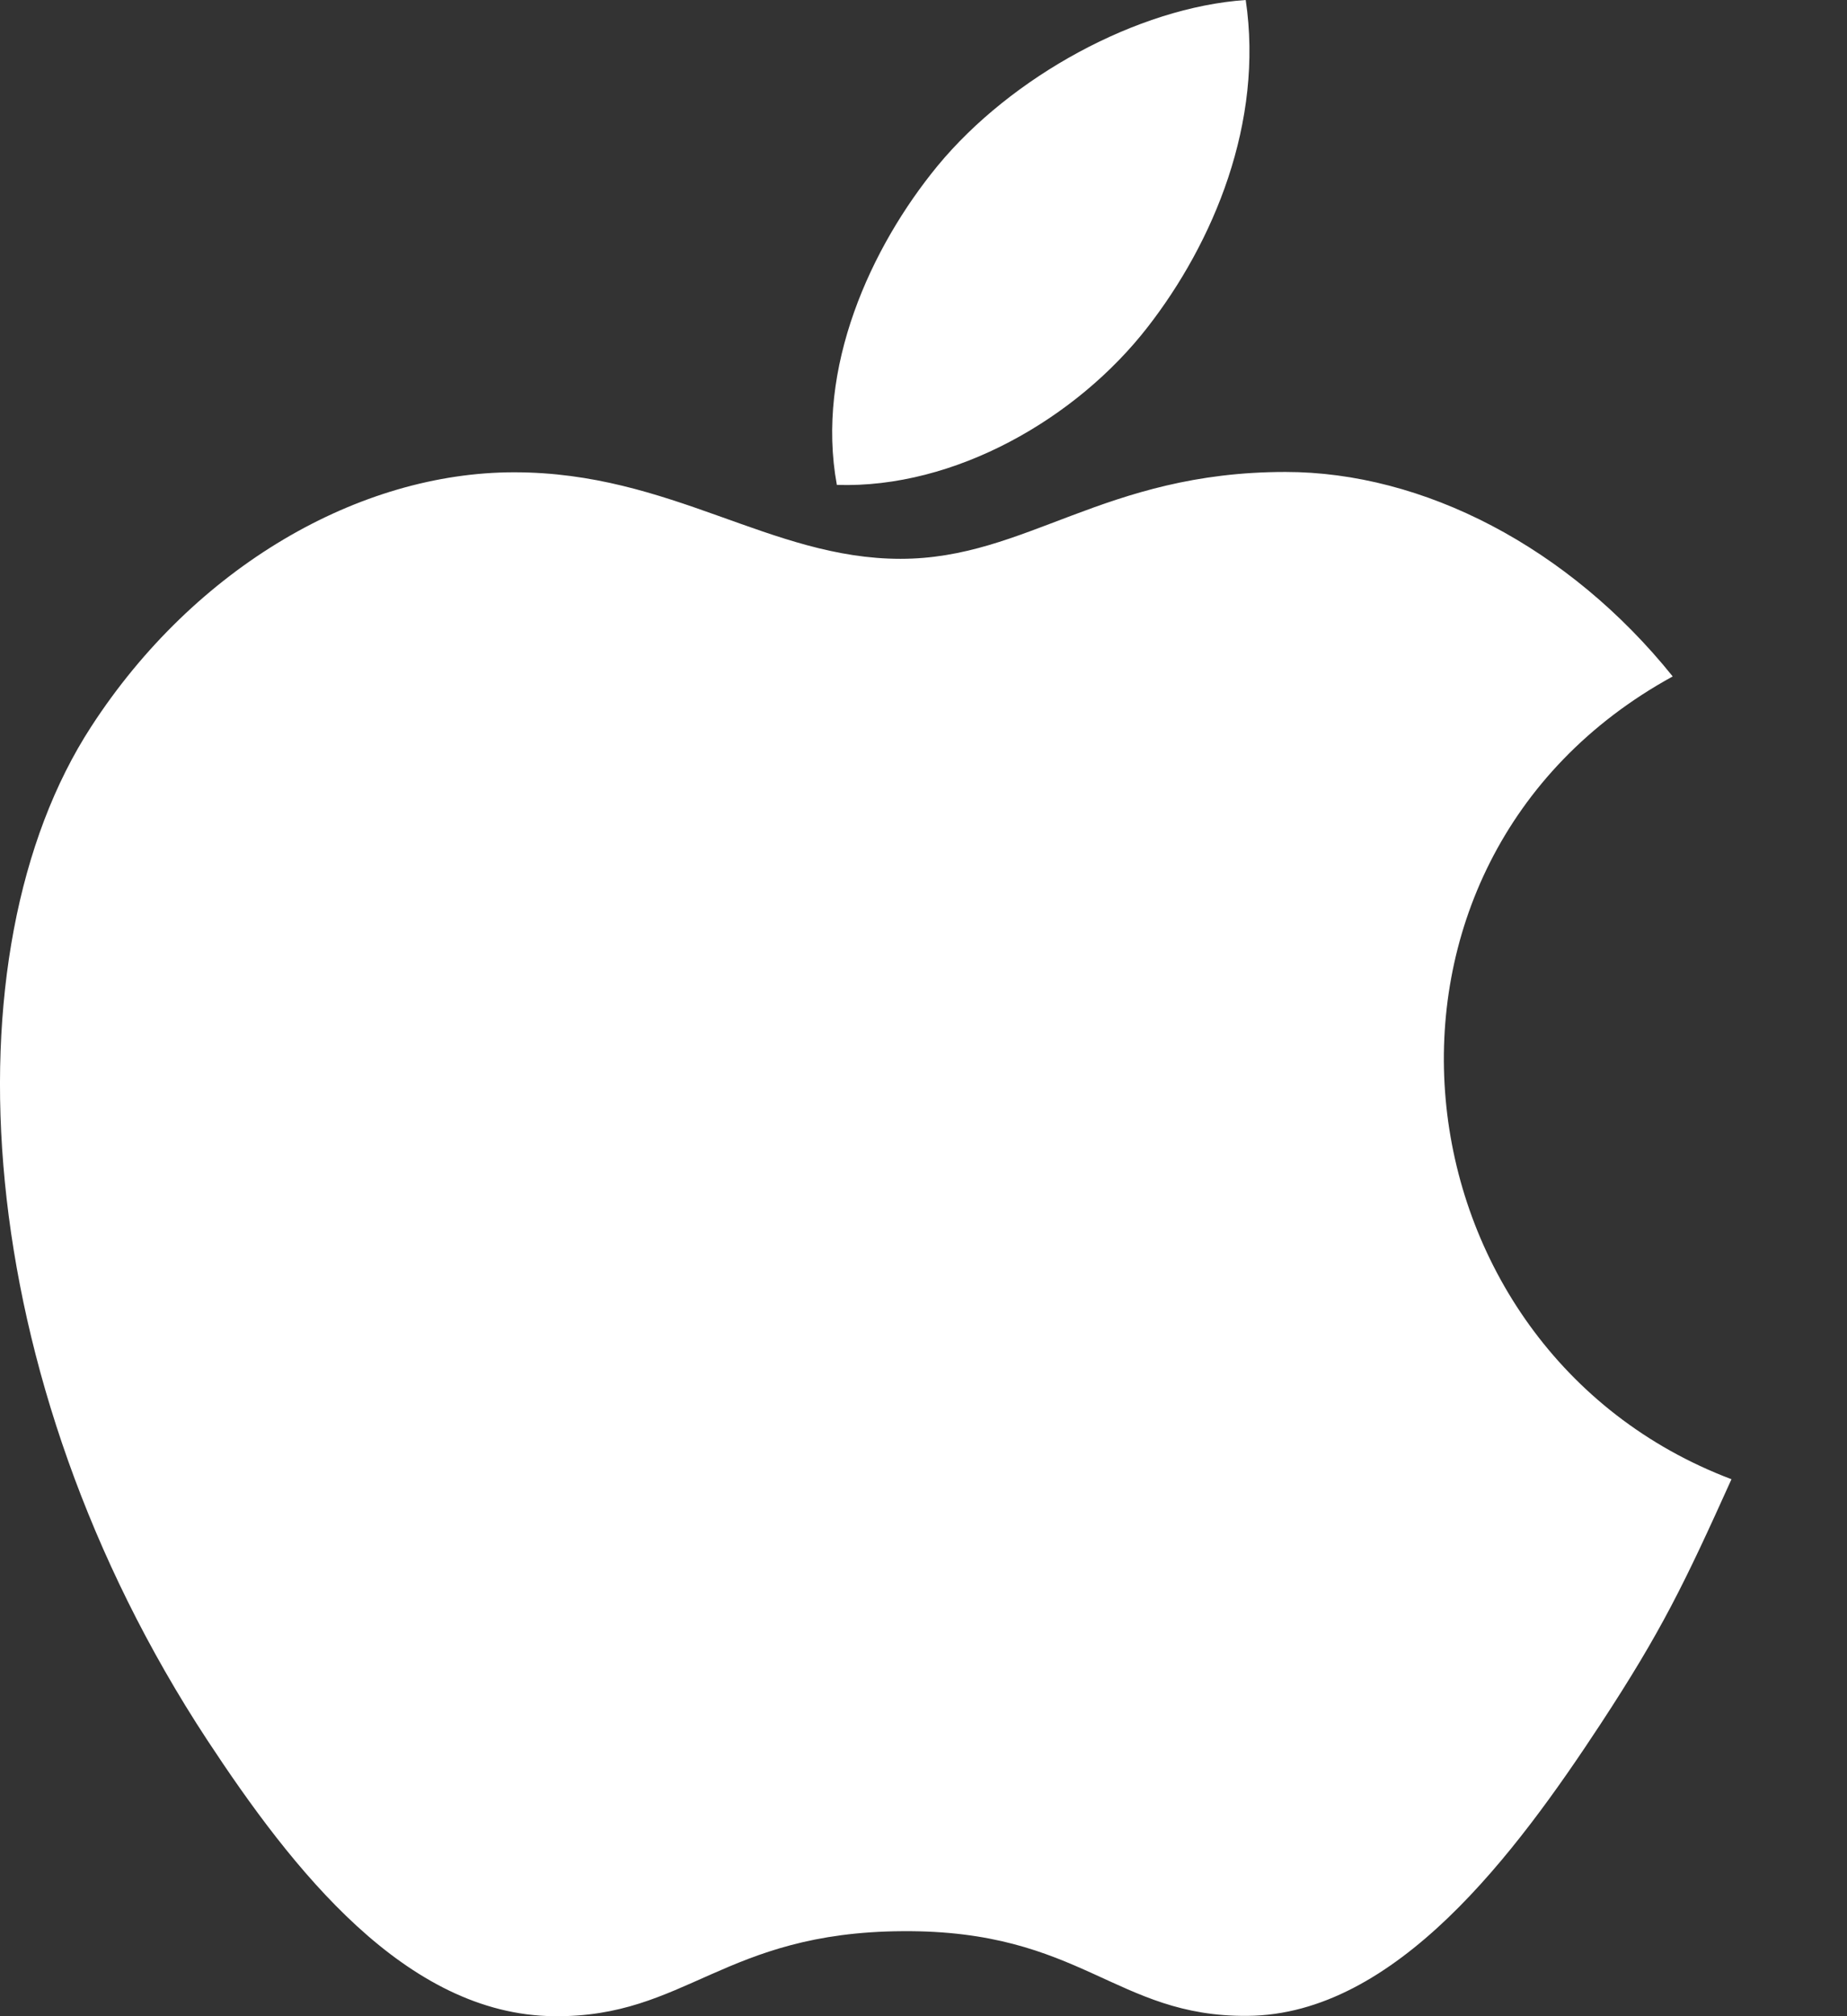
<svg width="11px" height="12px" viewBox="0 0 11 12" version="1.1" xmlns="http://www.w3.org/2000/svg" xmlns:xlink="http://www.w3.org/1999/xlink">
    <rect x="0" y="0" width="11" height="12" fill="#333333" stroke="none"/>
    <!-- Generator: Sketch 46.2 (44496) - http://www.bohemiancoding.com/sketch -->
    <desc>Created with Sketch.</desc>
    <defs></defs>
    <g id="Page-1" stroke="none" stroke-width="1" fill="none" fill-rule="evenodd">
        <g id="Index" transform="translate(-385, -605)" fill-rule="nonzero" fill="#FFFFFF">
            <g id="Banner:-Apple-Watch-Copy" transform="translate(323, 282)">
                <g id="Group-3" transform="translate(0, 304)">
                    <g id="icons8-play_filled" transform="translate(62, 17)">
                        <path d="M10.312,10.804 C10.03,11.429 9.895,11.708 9.533,12.26 C9.027,13.03 8.313,13.992 7.429,13.998 C6.643,14.005 6.441,13.486 5.375,13.494 C4.308,13.5 4.086,14.008 3.3,14 C2.416,13.992 1.74,13.125 1.234,12.356 C-0.183,10.199 -0.332,7.67 0.543,6.325 C1.162,5.371 2.142,4.811 3.062,4.811 C3.999,4.811 4.588,5.326 5.363,5.326 C6.115,5.326 6.573,4.809 7.656,4.809 C8.476,4.809 9.343,5.256 9.962,6.026 C7.936,7.136 8.265,10.03 10.312,10.804 Z M6.834,3.948 C7.228,3.442 7.527,2.728 7.419,2 C6.775,2.044 6.023,2.455 5.584,2.987 C5.186,3.471 4.856,4.191 4.984,4.886 C5.686,4.909 6.412,4.491 6.834,3.948 Z" id="Shape"></path>
                    </g>
                </g>
            </g>
        </g>
    </g>
</svg>